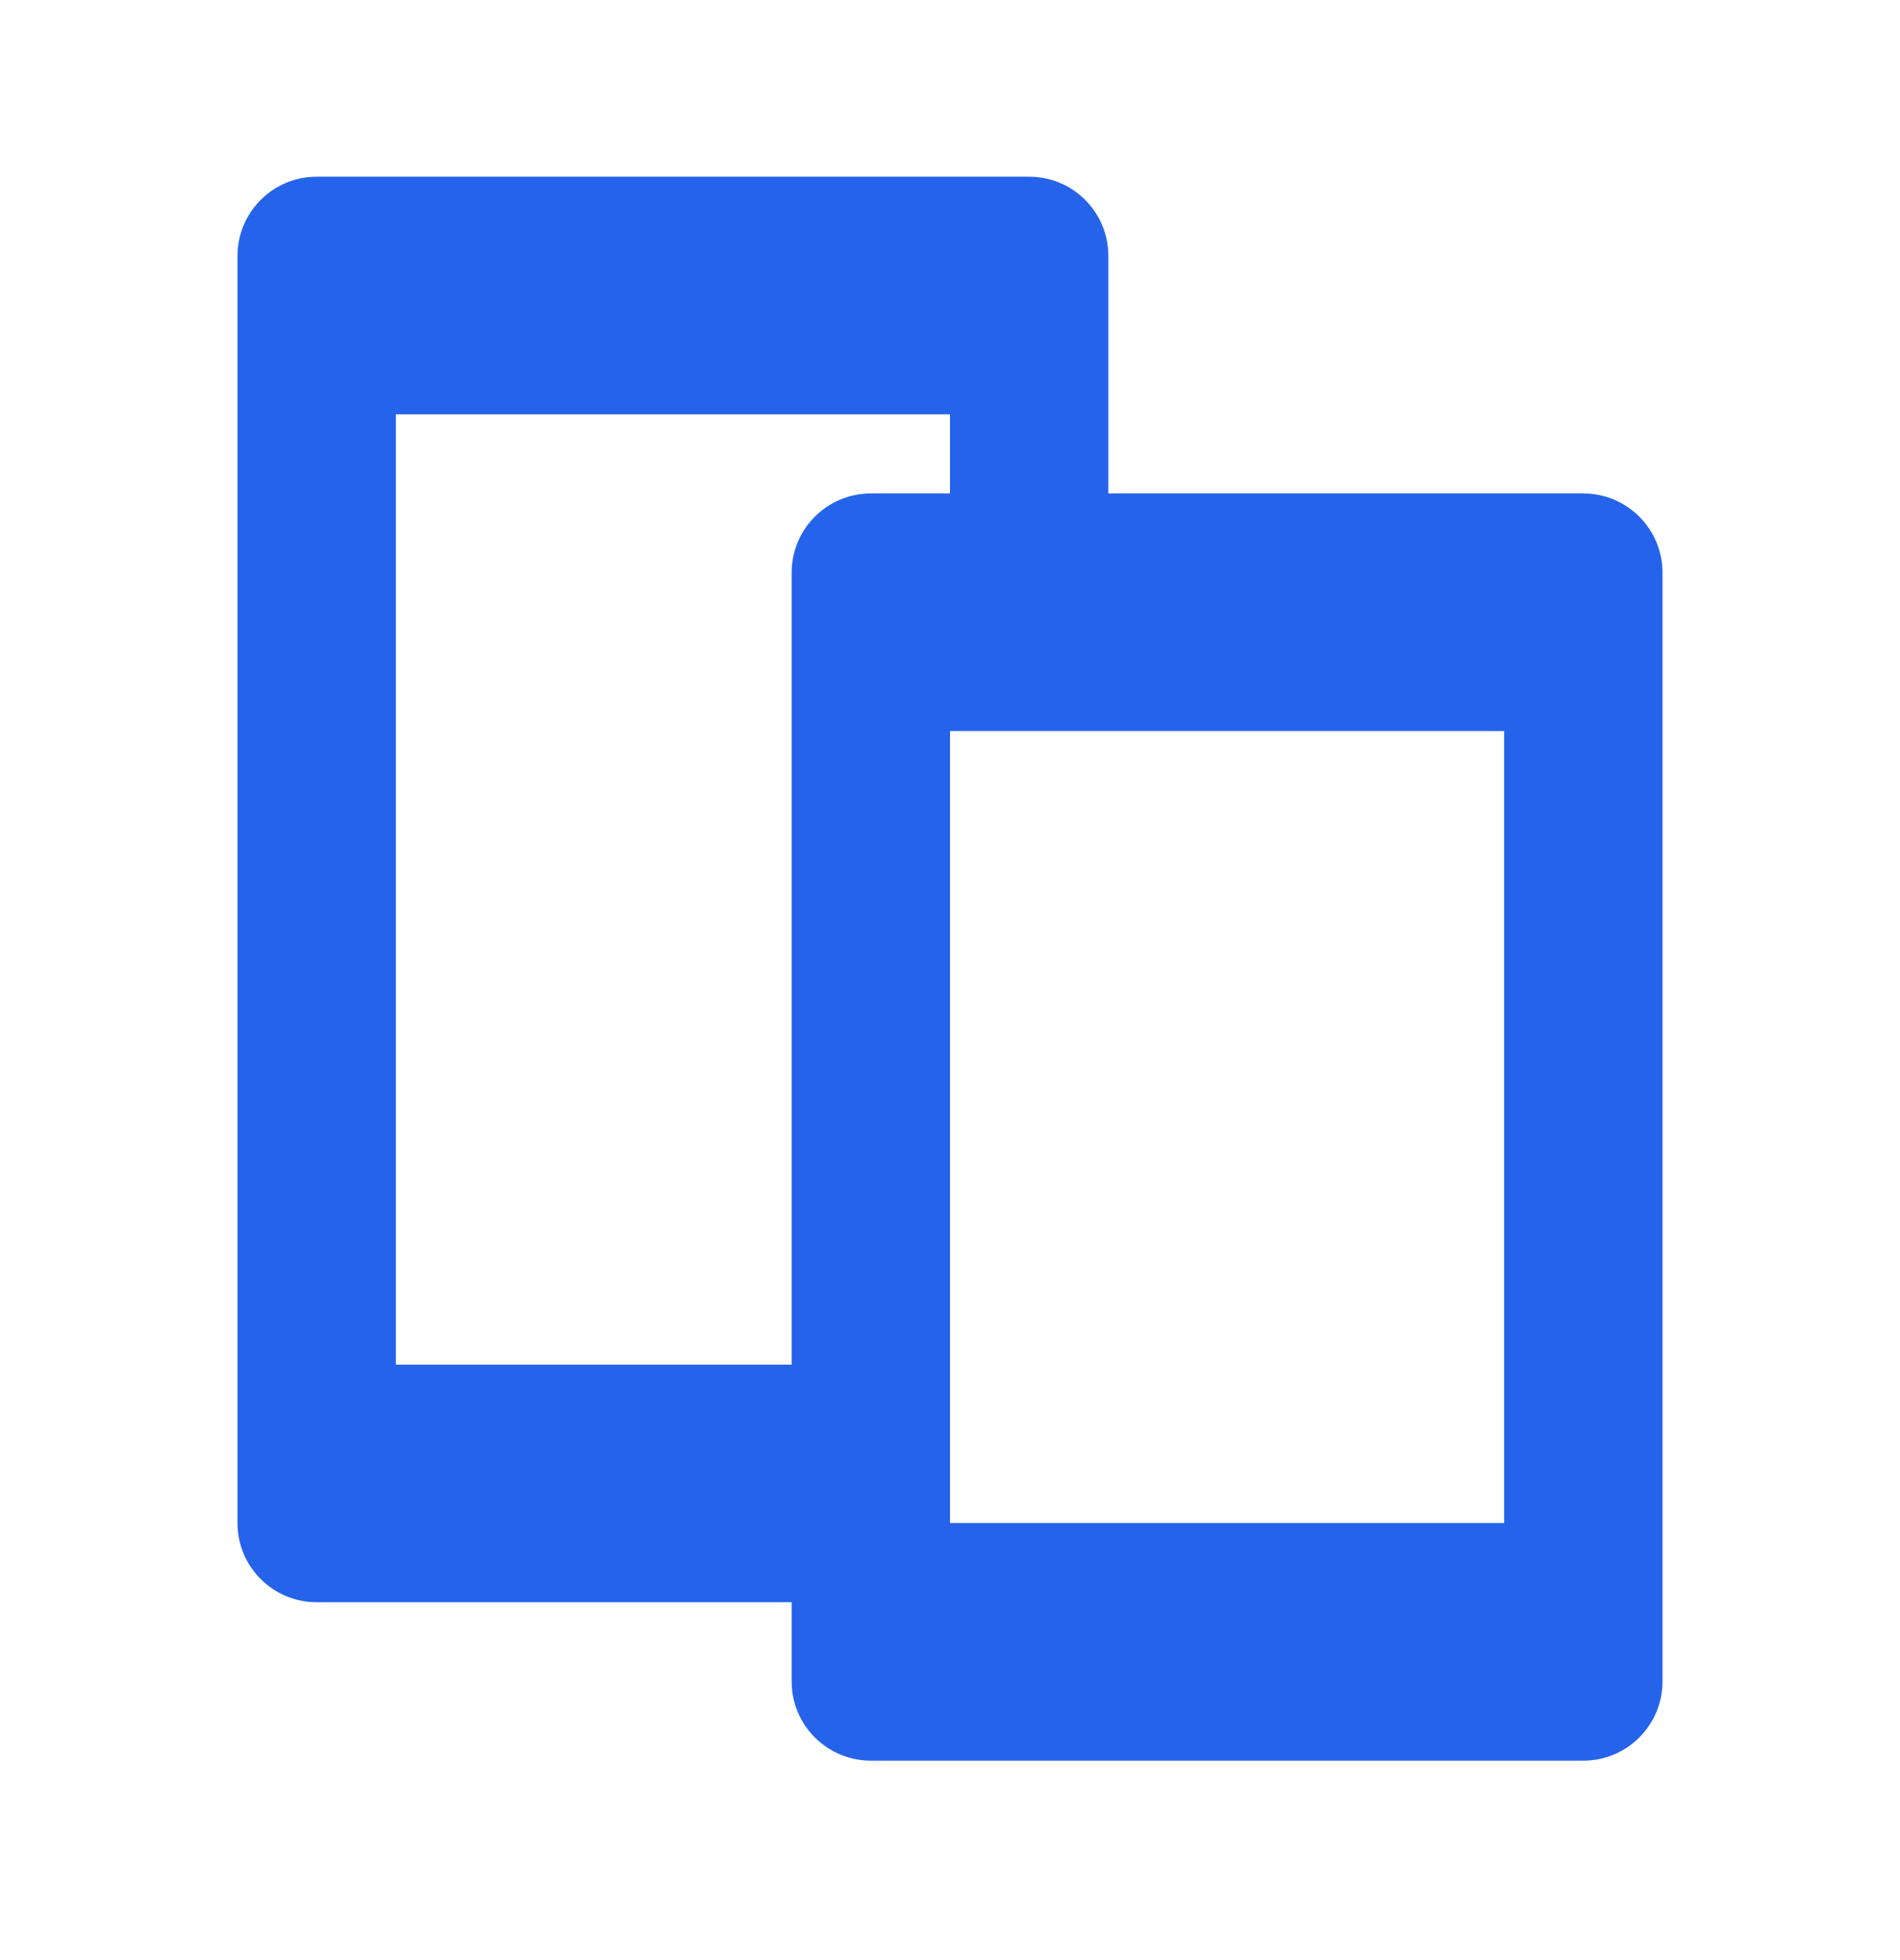 <?xml version="1.0" encoding="UTF-8"?><svg width="32" height="33" viewBox="0 0 32 33" fill="none" xmlns="http://www.w3.org/2000/svg">
<path fill-rule="evenodd" clip-rule="evenodd" d="M13.333 26.975H5.333C4.597 26.975 4 26.378 4 25.642V4.308C4 3.572 4.597 2.975 5.333 2.975H17.333C18.07 2.975 18.667 3.572 18.667 4.308V8.308H26.667C27.403 8.308 28 8.905 28 9.642V28.308C28 29.045 27.403 29.642 26.667 29.642H14.667C13.93 29.642 13.333 29.045 13.333 28.308V26.975ZM6.667 22.975V6.975H16V8.308H14.667C13.93 8.308 13.333 8.905 13.333 9.642V22.975H6.667ZM16 25.642V12.308H25.333V25.642H16Z" fill="#2563EB"/>
</svg>
